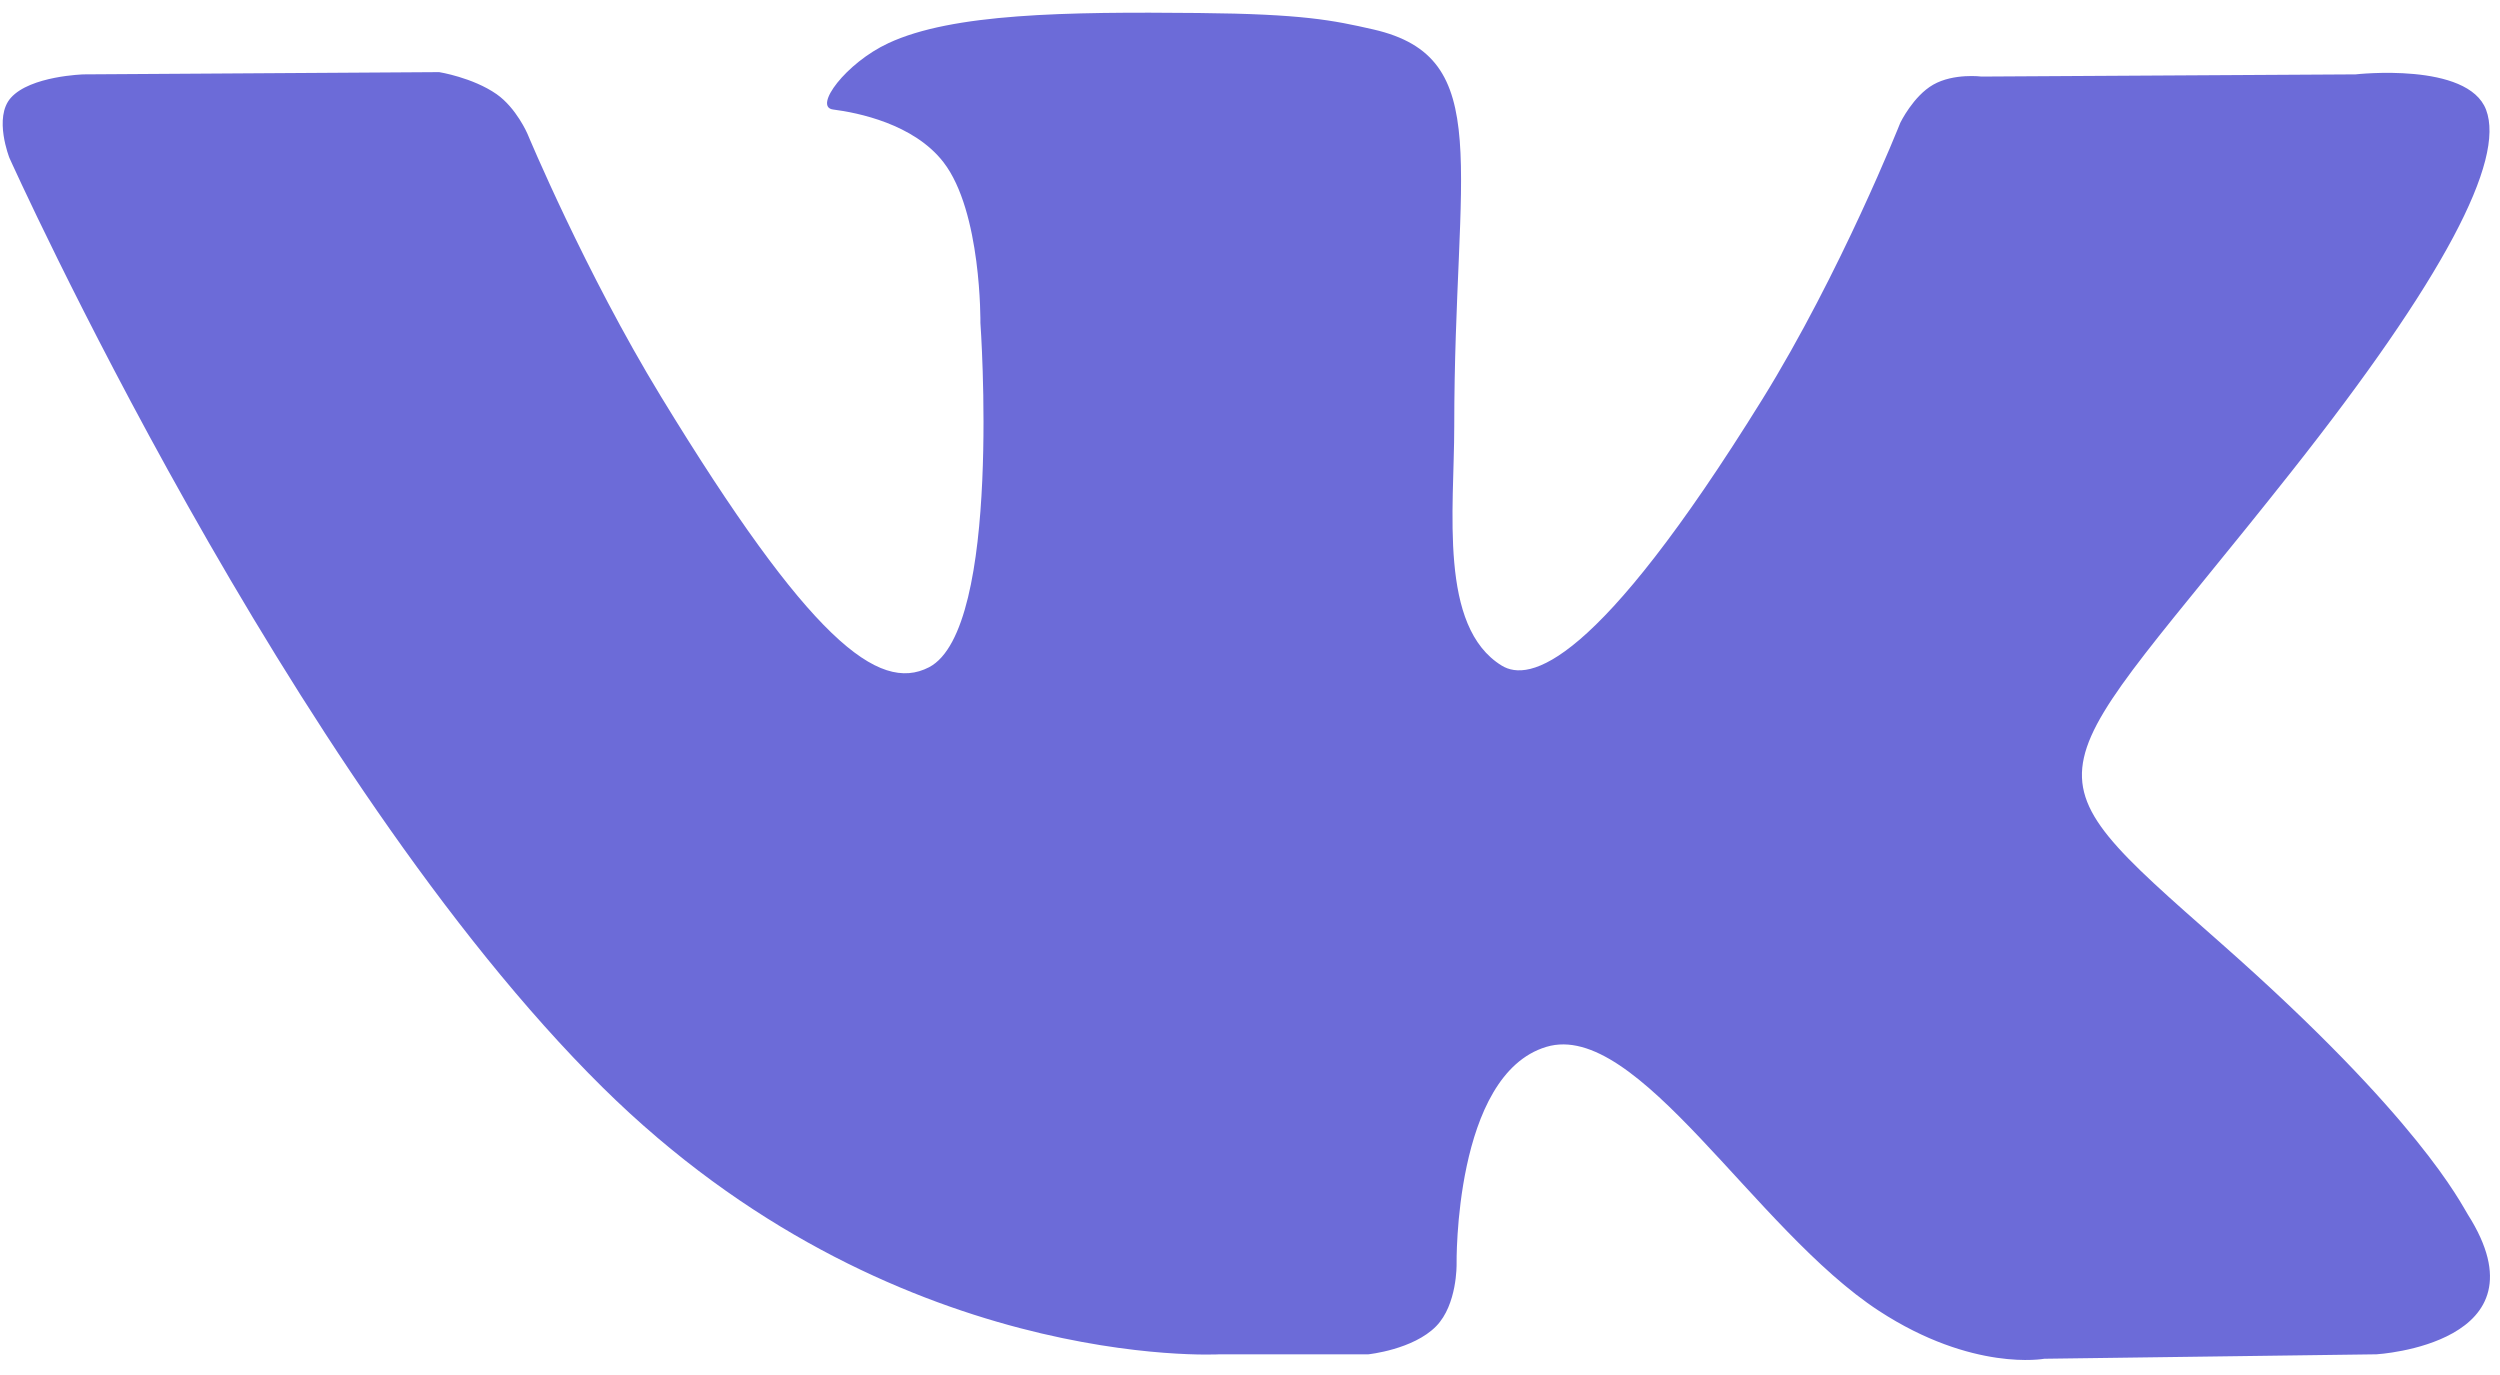 <?xml version="1.0" encoding="UTF-8"?> <svg xmlns="http://www.w3.org/2000/svg" width="80" height="44" viewBox="0 0 80 44" fill="none"> <path fill-rule="evenodd" clip-rule="evenodd" d="M39.029 43.338H43.787C43.787 43.338 45.223 43.189 45.957 42.439C46.634 41.748 46.611 40.454 46.611 40.454C46.611 40.454 46.519 34.394 49.481 33.5C52.401 32.619 56.153 39.357 60.127 41.948C63.134 43.909 65.419 43.48 65.419 43.48L76.047 43.338C76.047 43.338 81.606 43.013 78.97 38.863C78.754 38.524 77.433 35.792 71.067 30.18C64.401 24.307 65.295 25.257 73.324 15.095C78.212 8.91 80.168 5.131 79.555 3.514C78.973 1.972 75.379 2.38 75.379 2.38L63.409 2.45C63.409 2.45 62.521 2.335 61.864 2.709C61.223 3.074 60.81 3.928 60.81 3.928C60.81 3.928 58.913 8.715 56.389 12.787C51.06 21.38 48.927 21.833 48.056 21.3C46.03 20.056 46.536 16.307 46.536 13.641C46.536 5.313 47.868 1.841 43.947 0.942C42.646 0.646 41.688 0.448 38.36 0.416C34.091 0.374 30.477 0.427 28.431 1.38C27.068 2.012 26.017 3.424 26.658 3.504C27.447 3.605 29.24 3.963 30.19 5.19C31.416 6.775 31.373 10.332 31.373 10.332C31.373 10.332 32.079 20.134 29.727 21.353C28.113 22.186 25.902 20.483 21.149 12.686C18.715 8.694 16.878 4.28 16.878 4.28C16.878 4.28 16.523 3.456 15.891 3.013C15.124 2.479 14.053 2.308 14.053 2.308L2.679 2.38C2.679 2.38 0.973 2.426 0.347 3.13C-0.213 3.757 0.302 5.054 0.302 5.054C0.302 5.054 9.205 24.833 19.286 34.799C28.532 43.939 39.029 43.338 39.029 43.338Z" fill="#6C6BD8"></path> </svg> 